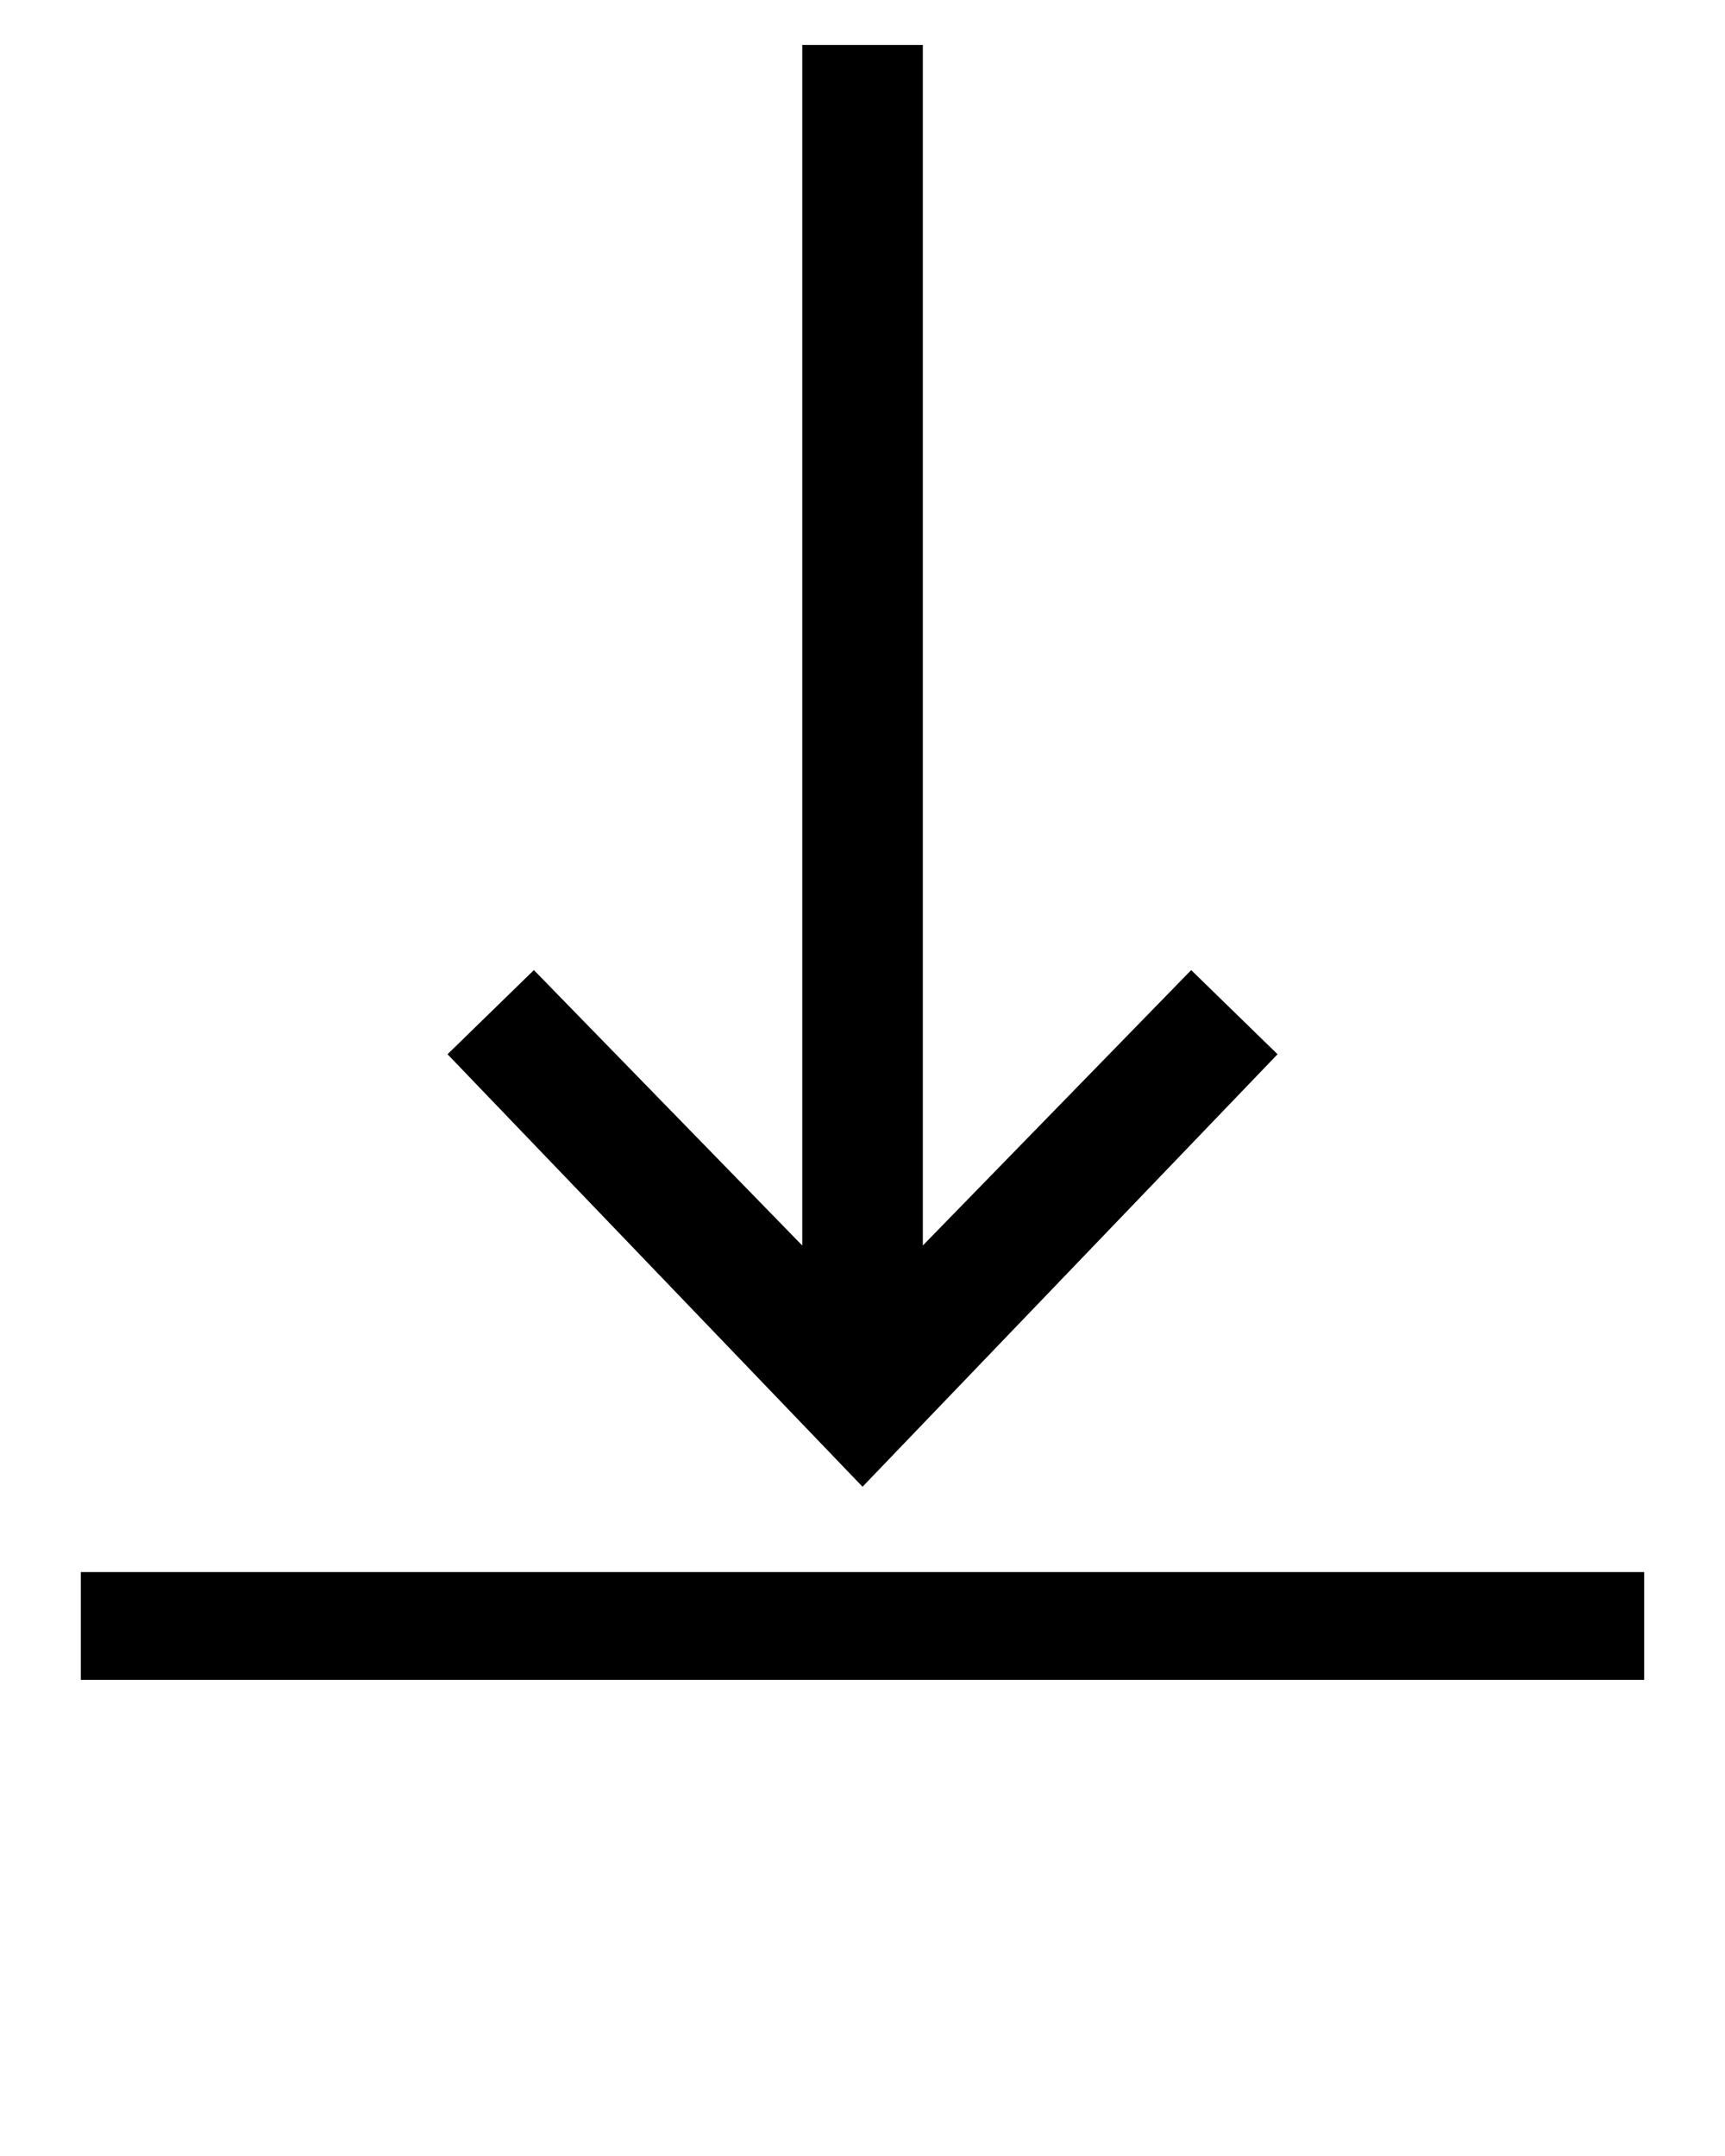 <svg width="48" height="60" viewBox="0 0 48 60" fill="none" xmlns="http://www.w3.org/2000/svg">
<g clip-path="url(#clip0_5604_466)">
<path d="M35.549 29.339L33.146 26.997L25.679 34.661V1.25H22.324V34.662L14.856 26.997L12.453 29.339L24.001 41.375L35.549 29.339Z" fill="black"/>
<path d="M45.75 43.75H2.25V46.75H45.75V43.75Z" fill="black"/>
</g>
<defs>
<clipPath id="clip0_5604_466">
<rect width="48" height="60" fill="white"/>
</clipPath>
</defs>
</svg>
